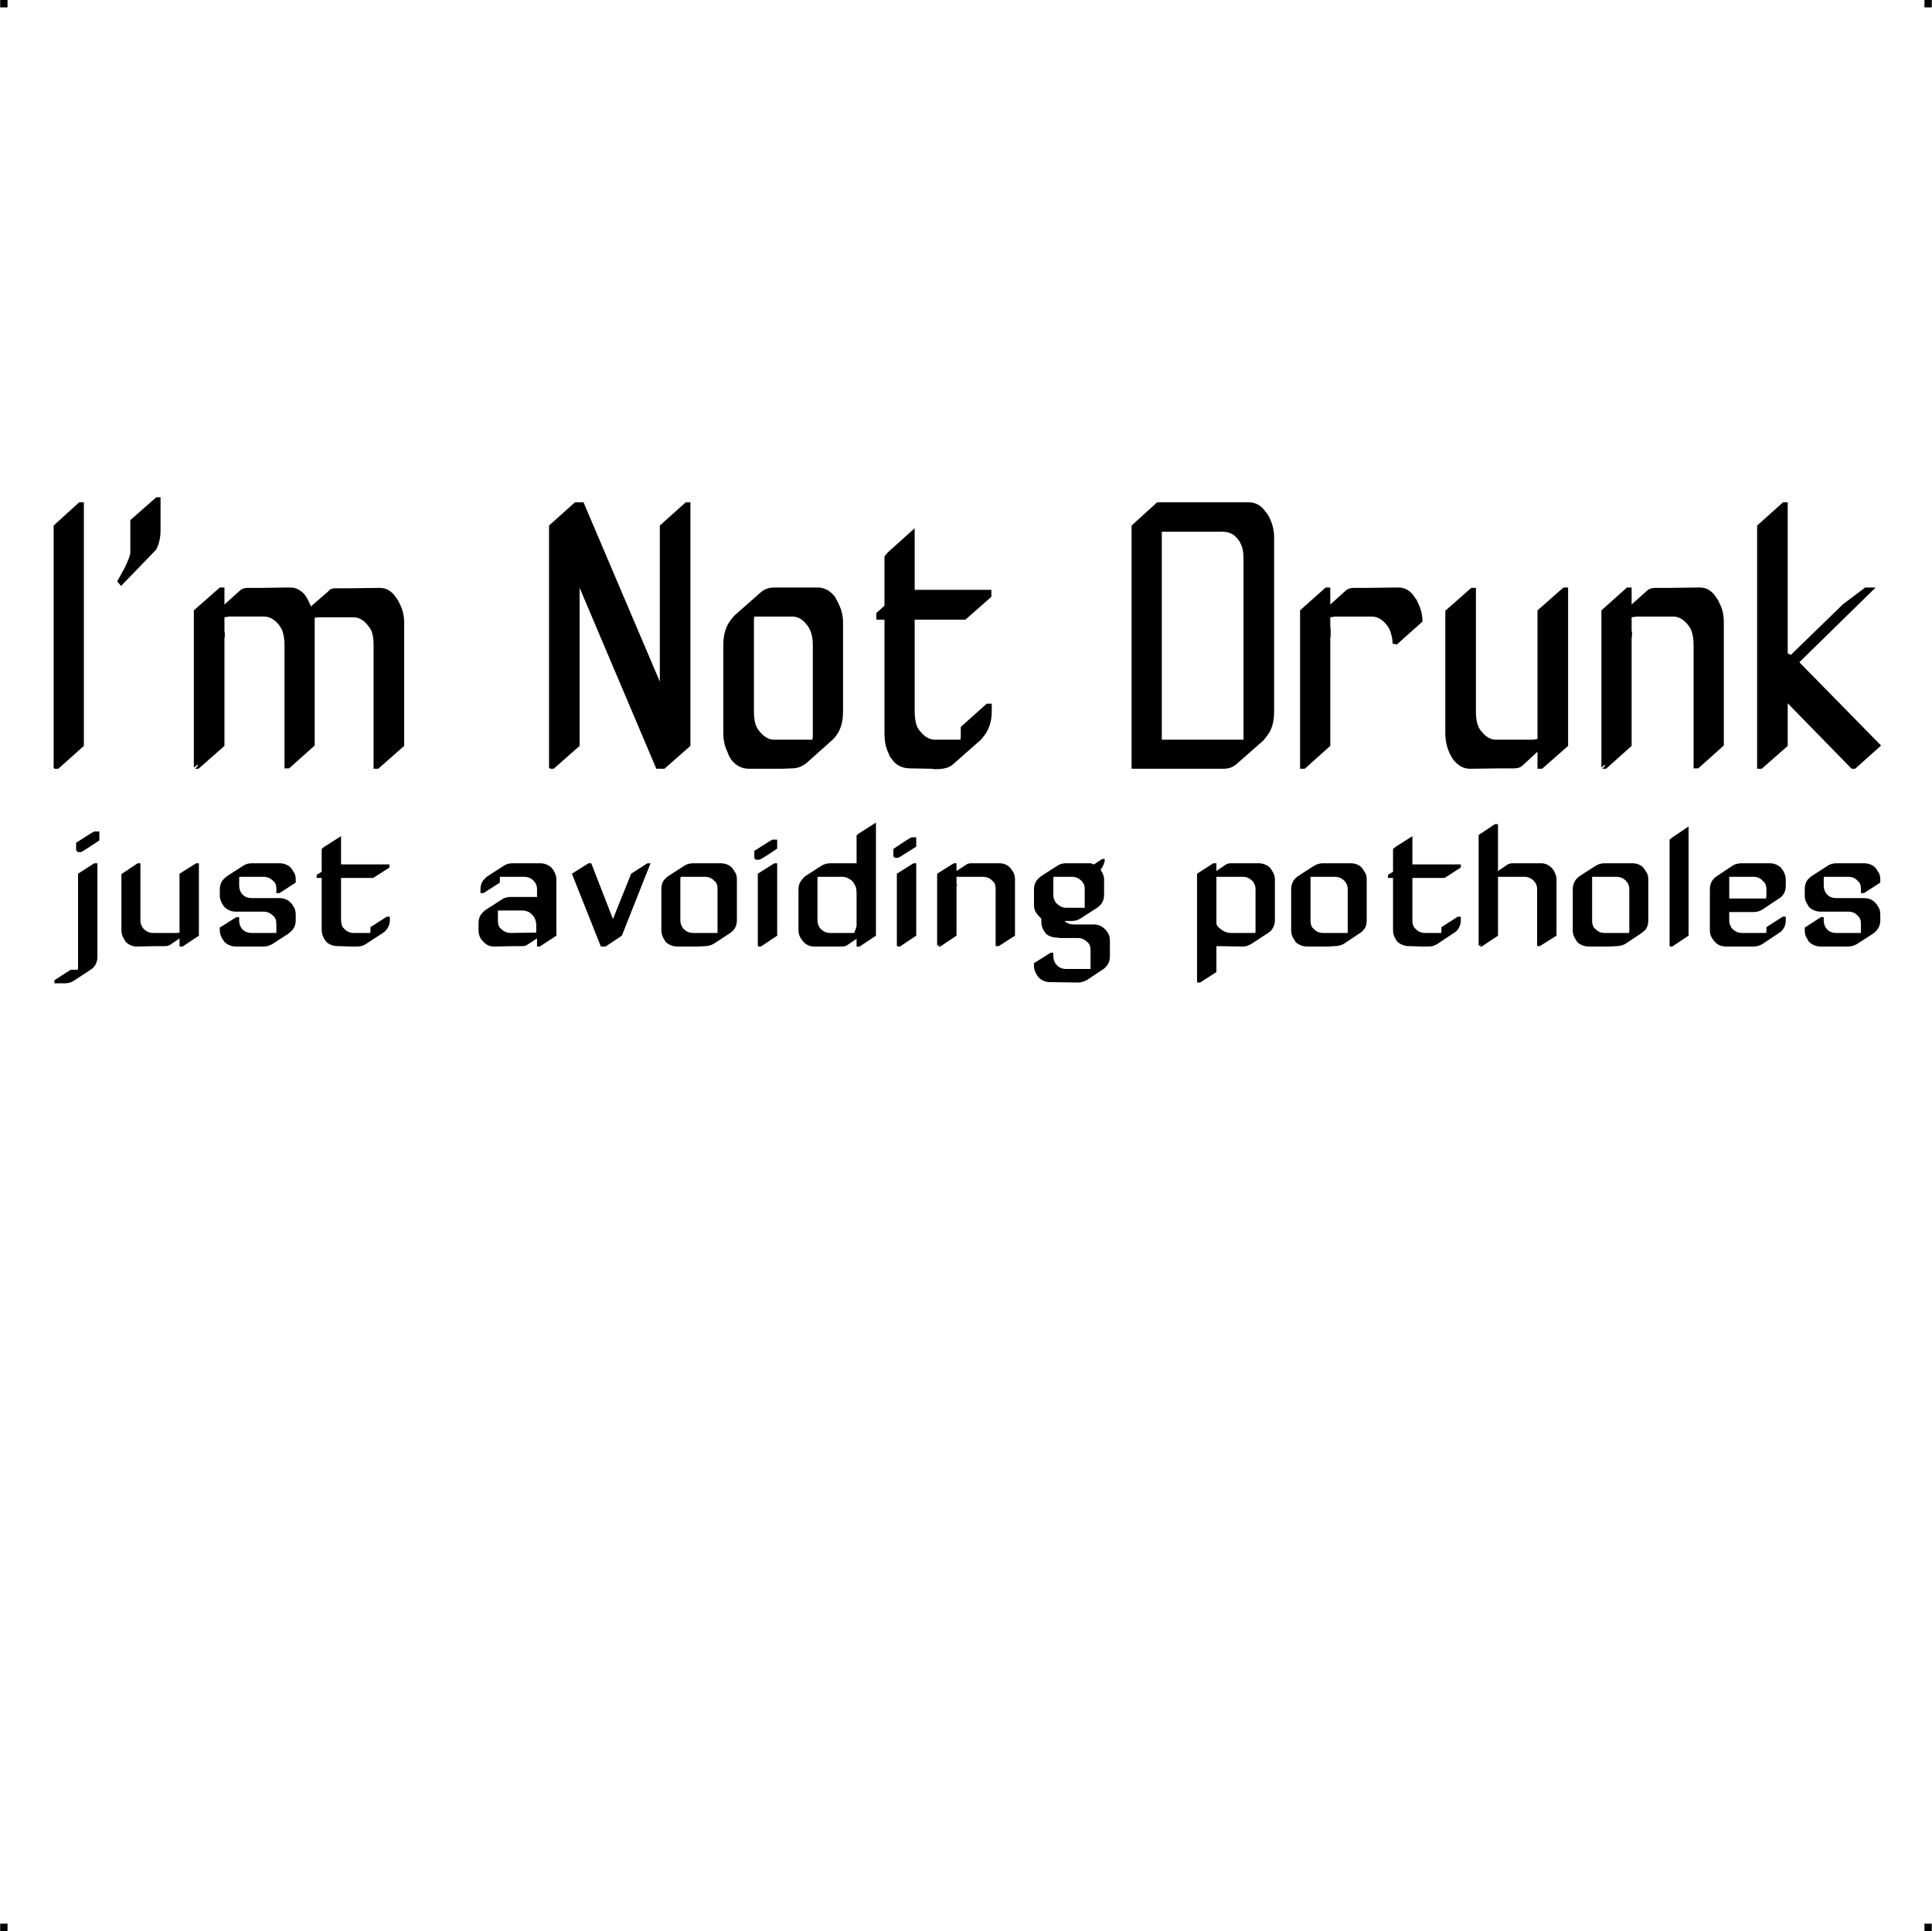 <?xml version="1.0" encoding="UTF-8"?> <!-- Creator: CorelDRAW X7 --> <?xml-stylesheet href="i-m-not-drunk.css" type="text/css"?> <svg xmlns="http://www.w3.org/2000/svg" xmlns:xlink="http://www.w3.org/1999/xlink" xml:space="preserve" width="4.994in" height="4.993in" version="1.1" style="shape-rendering:geometricPrecision; text-rendering:geometricPrecision; image-rendering:optimizeQuality; fill-rule:evenodd; clip-rule:evenodd" viewBox="0 0 4987 4987"> <g id="Layer_x0020_1">  <g id="_622198592"> <rect class="fil0" width="18.947" height="19.054"></rect> <rect class="fil0" x="4968" width="18.947" height="19.054"></rect> <rect class="fil0" y="4967" width="18.947" height="19.054"></rect> <rect class="fil0" x="4968" y="4967" width="18.947" height="19.054"></rect> </g> <g id="_622204320"> <path class="fil1" d="M256 2152l0 18c-8,5 -43,29 -47,30l-9 0 -4 -5 0 -19c7,-4 43,-28 47,-29l13 0 0 5zm-5 319l0 -242 -8 0 -42 27 0 241c0,3 0,5 -1,7l-18 0 -42 27 0 8 28 0c7,0 15,-2 21,-6l43 -28c1,-1 2,-2 3,-2 1,-1 2,-2 4,-3 8,-8 12,-18 12,-29zm262 -55l0 -187 -7 0 -43 27 0 128c0,1 0,2 0,3 0,2 0,3 0,3l0 18 -7 1 -60 0c-10,0 -18,-3 -25,-10 -1,-1 -3,-3 -4,-5 -3,-5 -5,-10 -5,-18l0 -147 -7 0 -42 28 0 145c0,8 2,16 7,23 1,3 3,5 5,8 8,7 17,11 27,11l2 0 49 -1 22 0c5,0 9,-1 13,-3l25 -17 0 21 8 0 42 -28zm250 -39l0 -16c0,-8 -2,-16 -7,-22 -1,-2 -2,-4 -3,-5 -1,-1 -2,-2 -3,-3 -7,-8 -17,-12 -29,-12l-71 0c-5,0 -11,-1 -16,-3 -5,-3 -9,-6 -12,-11 -3,-5 -5,-11 -5,-18l0 -17c0,-3 0,-5 1,-6l62 0c9,0 17,3 24,10 2,1 3,3 5,5 3,4 4,10 4,17l0 10 8 0 42 -27 0 -9c0,-8 -2,-15 -7,-21 -1,-2 -2,-4 -3,-5 -1,-1 -2,-2 -3,-4 -8,-7 -17,-11 -29,-11l-71 0c-8,0 -16,2 -22,6l-42 27c-3,2 -5,4 -7,6 -8,7 -12,17 -12,28l0 17c0,8 3,15 7,22 2,3 4,6 6,8 8,7 17,11 29,11l71 0c9,0 17,3 24,10 2,1 3,3 5,5 3,5 4,10 4,18l0 16c0,3 0,5 0,6l-63 0c-5,0 -11,-1 -16,-3 -5,-3 -9,-6 -12,-11 -3,-5 -5,-11 -5,-18l0 -9 -7 0 -43 27 0 8c0,8 3,15 7,22 2,3 4,6 6,8 8,7 17,11 29,11l71 0c8,0 15,-2 22,-6l42 -27c1,-1 2,-2 3,-3 1,-1 3,-2 4,-3 8,-8 12,-17 12,-28zm243 -1l0 -9 -8 0 -42 27 0 8c0,1 0,2 0,3 0,1 -1,3 -1,4l-41 0c-10,0 -18,-3 -25,-10 -3,-3 -6,-6 -7,-10 -1,-4 -2,-9 -2,-13l0 -109 83 0 42 -27 0 -8 -125 0 0 -73 -44 28 -6 5 0 59 -13 8 0 8 13 0 0 135c0,8 3,16 7,23 1,2 2,3 3,4 1,2 2,2 2,3 4,4 8,6 13,8 5,2 11,3 18,3l33 1c1,0 3,0 5,0 2,0 4,0 5,0 6,0 11,0 15,-1 5,-1 10,-3 14,-6l43 -28c2,-2 5,-3 6,-5 8,-8 12,-17 12,-28z"></path> <path class="fil1" d="M1436 2416l0 -146c0,-8 -3,-15 -7,-22 -2,-3 -4,-6 -6,-8 -8,-7 -18,-11 -29,-11l-71 0c-9,0 -16,2 -22,6l-42 27c-2,1 -3,2 -4,3 -1,1 -2,2 -3,3 -8,7 -12,17 -12,28l0 10 8 0 42 -27 0 -9c0,-3 0,-5 0,-6l63 0c9,0 17,3 24,10 1,1 3,3 4,5 3,4 5,10 5,17l0 20 -68 0c-9,0 -16,2 -22,6l-42 27c-2,1 -3,2 -4,3 -1,1 -2,2 -3,3 -8,7 -12,17 -12,28l0 19c0,8 2,16 6,22 1,2 3,4 4,5 1,1 2,2 3,3 7,8 16,12 27,12l2 0 48 -1 22 0c6,0 10,-1 13,-3l26 -17 0 21 7 0 43 -28zm-52 -8l-66 1c-9,0 -17,-3 -24,-10 -2,-1 -3,-3 -5,-5 -3,-5 -4,-10 -4,-18l0 -19c0,-3 0,-5 0,-6l62 0c2,0 5,0 9,1 4,1 8,2 12,5 4,3 8,7 11,12 3,5 5,12 5,21 0,0 0,1 0,5 0,3 0,6 0,9 0,3 0,4 0,4zm295 -179l-8 0 -42 27 -47 117 -56 -144 -7 0 -43 27 74 186 1 2 12 0 42 -28 74 -187zm223 147l0 -106c0,-8 -2,-15 -7,-21 -1,-2 -2,-4 -3,-5 -1,-1 -2,-2 -3,-4 -8,-7 -17,-11 -29,-11l-70 0c-9,0 -17,2 -23,6l-42 27c-3,2 -5,4 -7,6 -8,7 -11,17 -11,28l0 106c0,8 2,16 7,23 1,3 3,5 5,8 8,7 18,11 29,11l55 0 16 -1c9,0 16,-2 23,-6l43 -28c2,-2 4,-3 6,-5 7,-7 11,-16 11,-28zm-50 26c0,1 0,2 0,3 0,1 0,3 0,4l-62 0c-10,0 -18,-3 -25,-10 -1,-1 -3,-3 -4,-5 -3,-5 -5,-10 -5,-18l0 -106c0,-3 1,-5 1,-6l62 0c10,0 18,3 24,10 2,1 4,3 5,5 3,4 4,10 4,17l0 106zm154 14l0 -187 -7 0 -43 27 0 186 2 2 6 0 42 -28zm255 0l0 -187 0 0 0 -105 -44 28 -6 5 0 72 -68 0c-8,0 -15,2 -22,6l-42 27c-3,2 -5,4 -6,6 -8,8 -12,17 -12,28l0 106c0,8 2,15 7,22 2,3 4,6 6,8 7,8 17,12 28,12l71 0c5,0 10,-1 13,-3l25 -17 0 20 8 0 42 -28zm-50 -25c-1,3 -2,7 -3,10 -1,2 -2,5 -3,8l-62 0c-9,0 -17,-3 -24,-10 -1,-1 -3,-3 -4,-5 -3,-5 -5,-10 -5,-18l0 -106c0,-3 0,-5 1,-6l62 0c2,0 5,0 9,1 4,1 8,3 13,6 4,3 8,7 11,13 4,6 5,14 5,23l0 84zm154 25l0 -187 -7 0 -43 27 0 186 2 2 6 0 42 -28zm255 0l0 -146c0,-8 -2,-15 -7,-22 -1,-2 -2,-3 -3,-4 -1,-1 -2,-3 -3,-4 -7,-7 -16,-11 -27,-11l-2 0 -48 0 -23 0c-5,0 -9,1 -12,3l-26 17 0 -20 -7 0 -43 27 0 186 6 -3 0 1 -4 4 6 0 42 -28 0 -127c1,-1 1,-3 1,-5 0,0 0,-1 -1,-2 0,-1 0,-2 0,-3l0 -15 8 0 60 0c9,0 18,3 24,10 2,1 3,3 5,5 3,4 4,10 4,17l0 147 8 0 42 -27zm245 53l0 -41c0,-8 -2,-15 -7,-22 -1,-1 -2,-3 -3,-4 -1,-1 -2,-2 -3,-3 -8,-8 -17,-12 -29,-12l-52 0c-9,0 -17,-3 -23,-9l2 0 17 0c8,0 16,-2 23,-7l42 -27c3,-2 5,-4 6,-5 8,-7 12,-17 12,-29l0 -40c0,-7 -3,-15 -9,-24 7,-10 10,-18 11,-26l-1 -2 -6 0 -21 14c-3,-1 -6,-2 -8,-3 -3,0 -5,0 -8,0l-56 0c-8,0 -16,2 -22,6l-42 27c-1,1 -3,2 -4,3 -1,1 -2,2 -3,3 -8,7 -12,17 -12,28l0 41c0,8 2,15 7,22 4,5 8,9 12,13l0 8c0,9 2,16 7,24 2,3 4,5 5,7 8,7 18,10 31,10l2 1 49 0c9,0 17,3 24,10 2,1 3,3 5,5 3,4 4,10 4,18l0 40c0,3 0,5 0,7l-63 0c-9,0 -18,-3 -24,-10 -2,-2 -4,-4 -4,-5 -3,-5 -5,-11 -5,-18l0 -9 -7 0 -43 27 0 8c0,8 3,15 7,22 2,3 4,6 6,8 8,7 17,11 29,11l71 1 2 0c4,0 8,-1 11,-2 4,-1 7,-3 10,-4l42 -28c1,0 2,-1 3,-2 1,-1 2,-2 3,-3 8,-7 12,-17 12,-29zm-65 -133c0,2 0,3 0,4 0,1 0,2 0,4l-48 0c-9,0 -17,-4 -24,-11 -2,-1 -3,-2 -4,-5 -3,-4 -5,-10 -5,-17l0 -41c0,-3 0,-5 1,-6l47 0c9,0 17,3 24,10 2,1 3,3 4,5 4,4 5,10 5,17l0 40zm491 40l0 -106c0,-8 -3,-15 -7,-21 -1,-2 -2,-4 -3,-5 -1,-1 -2,-2 -3,-4 -8,-7 -18,-11 -29,-11l-71 0c-5,0 -10,1 -13,3l-25 17 0 -20 -8 0 -42 27 0 280 2 1 6 0 42 -27 0 -67 68 1 2 0c3,0 7,-1 10,-2 3,-1 6,-3 9,-4l43 -28c1,0 2,-1 3,-2 1,-1 2,-2 4,-3 8,-8 12,-18 12,-29zm-50 26c0,3 0,5 -1,7l-62 0c-8,0 -15,-2 -23,-7 -5,-4 -10,-7 -13,-12 0,-1 -1,-2 -1,-2 0,-1 -1,-2 -1,-3l0 -121 68 0c9,0 17,3 24,10 2,1 3,3 4,5 3,4 5,10 5,17l0 106zm287 -26l0 -106c0,-8 -2,-15 -7,-21 -1,-2 -2,-4 -3,-5 -1,-1 -2,-2 -3,-4 -7,-7 -17,-11 -28,-11l-71 0c-9,0 -16,2 -23,6l-42 27c-3,2 -5,4 -7,6 -7,7 -11,17 -11,28l0 106c0,8 2,16 7,23 2,3 3,5 5,8 8,7 18,11 30,11l54 0 16 -1c9,0 17,-2 24,-6l42 -28c3,-2 5,-3 6,-5 8,-7 11,-16 11,-28zm-49 26c0,1 0,2 0,3 0,1 0,3 -1,4l-62 0c-10,0 -18,-3 -24,-10 -2,-1 -3,-3 -5,-5 -3,-5 -4,-10 -4,-18l0 -106c0,-3 0,-5 0,-6l62 0c10,0 18,3 25,10 1,1 3,3 4,5 3,4 5,10 5,17l0 106zm292 -26l0 -9 -8 0 -42 27 0 8c0,1 0,2 0,3 0,1 0,3 -1,4l-41 0c-9,0 -18,-3 -24,-10 -4,-3 -6,-6 -7,-10 -2,-4 -2,-9 -2,-13l0 -109 83 0 42 -27 0 -8 -125 0 0 -73 -44 28 -6 5 0 59 -13 8 0 8 13 0 0 135c0,8 2,16 7,23 1,2 1,3 2,4 1,2 2,2 3,3 4,4 8,6 13,8 5,2 10,3 17,3l33 1c2,0 4,0 5,0 2,0 4,0 6,0 5,0 10,0 15,-1 5,-1 9,-3 14,-6l42 -28c3,-2 5,-3 7,-5 7,-8 11,-17 11,-28zm247 40l0 -146c0,-8 -3,-15 -7,-22 -1,-2 -2,-3 -3,-4 -1,-1 -2,-3 -3,-4 -8,-7 -16,-11 -27,-11l-2 0 -48 0 -23 0c-5,0 -9,1 -13,3l-25 17 0 -121 -8 0 -42 28 0 286 6 -3 0 1 -4 4 6 0 42 -28 0 -127c0,-1 0,-2 0,-2 0,-1 0,-1 0,-2 0,0 0,-1 0,-1 0,-1 0,-1 0,-2l0 -18 7 0 61 0c9,0 17,3 24,10 1,1 3,3 4,5 3,4 5,10 5,17l0 147 7 0 43 -27zm237 -40l0 -106c0,-8 -2,-15 -7,-21 -1,-2 -2,-4 -3,-5 -1,-1 -2,-2 -3,-4 -7,-7 -17,-11 -28,-11l-71 0c-9,0 -16,2 -23,6l-42 27c-3,2 -5,4 -7,6 -7,7 -11,17 -11,28l0 106c0,8 2,16 7,23 2,3 3,5 5,8 8,7 18,11 30,11l54 0 16 -1c9,0 17,-2 24,-6l42 -28c2,-2 4,-3 6,-5 8,-7 11,-16 11,-28zm-49 26c0,1 0,2 0,3 0,1 -1,3 -1,4l-62 0c-10,0 -18,-3 -24,-10 -2,-1 -4,-3 -5,-5 -3,-5 -4,-10 -4,-18l0 -106c0,-3 0,-5 0,-6l62 0c10,0 18,3 25,10 1,1 3,3 4,5 3,4 5,10 5,17l0 106zm153 14l0 -282 -43 29 -6 5 0 274 1 2 6 0 42 -28zm251 -40l0 -9 -8 0 -42 27 0 8c0,1 0,3 0,4 0,1 -1,2 -1,3l-62 0c-9,0 -17,-3 -24,-10 -2,-1 -3,-3 -4,-5 -3,-5 -5,-10 -5,-18l0 -21 62 0c9,0 16,-2 23,-6l42 -28c1,-1 2,-2 3,-2 2,-1 3,-2 4,-3 8,-7 12,-17 12,-29l0 -16c0,-9 -3,-16 -7,-23 -1,-2 -2,-3 -3,-4 -1,-1 -2,-3 -3,-4 -8,-7 -17,-11 -29,-11l-71 0c-10,0 -18,2 -24,6l-42 28c-1,1 -2,2 -3,2 -1,1 -2,2 -3,3 -7,7 -11,16 -11,29l0 105c0,8 2,16 7,22 1,2 2,4 3,5 1,1 2,2 3,3 7,8 17,12 29,12l70 0c9,0 16,-2 23,-6l42 -28c1,-1 2,-2 3,-2 2,-1 3,-2 4,-3 8,-8 12,-17 12,-29zm-50 -63c0,3 -1,5 -1,7l-95 0 0 -49c0,-1 0,-2 0,-3 0,-2 0,-3 0,-4l62 0c10,0 18,3 24,10 4,3 6,6 8,10 1,4 2,8 2,13l0 16zm294 64l0 -16c0,-8 -2,-16 -7,-22 -1,-2 -2,-4 -3,-5 -1,-1 -2,-2 -3,-3 -7,-8 -17,-12 -29,-12l-71 0c-5,0 -11,-1 -16,-3 -5,-3 -9,-6 -12,-11 -3,-5 -5,-11 -5,-18l0 -17c0,-3 0,-5 1,-6l62 0c10,0 18,3 24,10 2,1 3,3 5,5 3,4 4,10 4,17l0 10 8 0 42 -27 0 -9c0,-8 -2,-15 -7,-21 -1,-2 -2,-4 -3,-5 -1,-1 -2,-2 -3,-4 -8,-7 -17,-11 -29,-11l-71 0c-8,0 -16,2 -22,6l-42 27c-3,2 -5,4 -7,6 -8,7 -11,17 -11,28l0 17c0,8 2,15 7,22 1,3 3,6 5,8 8,7 18,11 29,11l71 0c10,0 18,3 24,10 2,1 3,3 5,5 3,5 4,10 4,18l0 16c0,3 0,5 0,6l-63 0c-5,0 -11,-1 -16,-3 -5,-3 -9,-6 -12,-11 -3,-5 -5,-11 -5,-18l0 -9 -7 0 -42 27 0 8c0,8 2,15 7,22 1,3 3,6 5,8 8,7 18,11 29,11l71 0c8,0 15,-2 22,-6l42 -27c1,-1 3,-2 4,-3 1,-1 2,-2 3,-3 8,-8 12,-17 12,-28z"></path> <path class="fil1" d="M4856 1925l-2 -2 -209 -213 197 -193 -27 0 -57 43 -135 131 -8 -4 0 -390 -12 0 -67 60 0 628 12 0 67 -59 0 -110 165 169 9 0 66 -59 1 -1zm-406 0l0 -318c0,-18 -3,-34 -11,-49 -1,-3 -3,-6 -4,-9 -2,-2 -4,-5 -5,-7 -11,-17 -25,-25 -42,-25l-3 0 -77 1 -35 0c-8,0 -15,2 -20,6l-41 37 0 -44 -12 0 -66 59 0 406 9 -8 0 4 -7 7 10 0 66 -59 0 -279c1,-2 1,-5 1,-10 0,-1 0,-3 0,-5 -1,-2 -1,-4 -1,-6l0 -32 12 -2 95 0c15,0 28,8 39,22 2,3 5,7 7,11 4,10 7,23 7,39l0 320 12 0 66 -59zm-402 1l0 -409 -12 0 -67 59 0 280c0,1 0,3 0,6 0,3 0,6 0,7l0 39 -12 2 -95 0c-15,0 -27,-8 -38,-22 -3,-3 -5,-6 -7,-11 -5,-10 -7,-23 -7,-39l0 -320 -12 0 -67 59 0 318c0,17 4,34 11,50 3,6 6,11 9,16 13,16 27,24 43,24l3 0 76 -1 36 0c8,0 15,-2 20,-6l40 -37 0 44 12 0 67 -59zm-376 -321c0,-17 -4,-33 -11,-47 -1,-3 -3,-6 -4,-9 -2,-2 -4,-5 -5,-7 -11,-17 -25,-25 -42,-25l-3 0 -77 1 -35 0c-8,0 -15,2 -20,6l-41 37 0 -44 -12 0 -66 59 0 409 12 0 66 -59 0 -279c1,-2 1,-4 1,-6 0,-3 0,-6 0,-8 0,-2 0,-4 0,-7 0,-2 0,-5 -1,-7l0 -25 12 -2 95 0c15,0 28,8 39,22 2,3 5,7 7,11 5,13 8,25 8,37l11 2 66 -59zm-462 290c0,6 0,11 0,15l-211 0 0 -537 159 0c9,0 18,3 26,8 8,6 15,14 19,24 5,9 7,23 7,39l0 451zm79 -57l0 -451c0,-17 -4,-33 -11,-48 -2,-4 -3,-7 -5,-9 -1,-3 -3,-5 -5,-7 -11,-17 -26,-26 -45,-26l-236 0 -66 60 0 628 237 0c14,0 25,-4 35,-13l67 -59c2,-2 4,-3 5,-6 2,-2 3,-4 5,-6 13,-16 19,-37 19,-63zm-729 0l0 -21 -13 0 -67 60 0 17c0,2 0,5 0,8 0,2 0,5 -1,8l-65 0c-15,0 -28,-8 -39,-22 -5,-5 -9,-13 -11,-22 -2,-9 -3,-19 -3,-29l0 -237 131 0 67 -59 0 -18 -198 0 0 -159 -69 62 -9 11 0 127 -21 19 0 17 21 0 0 294c0,19 3,36 11,52 1,3 2,6 4,9 1,2 3,4 4,5 5,8 12,14 20,18 8,4 17,6 27,6l53 1c2,0 5,0 8,1 3,0 6,0 8,0 9,0 17,-1 24,-3 8,-2 15,-6 22,-13l67 -59c4,-5 8,-9 10,-12 12,-16 19,-37 19,-61zm-462 56c0,2 0,5 0,8 0,2 -1,5 -1,8l-99 0c-14,0 -27,-8 -38,-22 -2,-3 -5,-6 -7,-11 -5,-10 -7,-23 -7,-39l0 -231c0,-6 0,-11 1,-15l98 0c15,0 28,8 38,22 3,3 5,7 7,11 5,10 8,23 8,39l0 230zm78 -57l0 -230c0,-17 -4,-33 -11,-47 -2,-4 -3,-7 -5,-10 -1,-2 -3,-5 -4,-8 -13,-17 -28,-25 -46,-25l-112 0c-13,0 -25,4 -35,13l-67 59c-4,5 -8,9 -10,12 -13,17 -19,38 -19,63l0 231c0,17 4,34 12,50 2,6 5,11 8,16 12,16 28,24 46,24l86 0 26 -1c13,0 26,-5 37,-14l66 -59c5,-5 8,-8 10,-11 12,-16 18,-36 18,-63zm-394 89l0 -629 -12 0 -67 60 0 403 -197 -463 -22 0 -67 60 0 625 3 3 9 0 67 -59 0 -408 198 467 21 0 67 -59zm-739 0l0 -318c0,-18 -4,-34 -11,-48 -2,-4 -4,-7 -5,-10 -2,-2 -3,-5 -5,-7 -11,-17 -25,-25 -42,-25l-3 0 -72 1 -35 0c-5,0 -9,0 -13,1 -4,1 -7,3 -10,7l-45 39c0,-1 -1,-3 -1,-4 -1,-1 -2,-2 -2,-4 -7,-16 -15,-27 -23,-32 -8,-6 -17,-9 -26,-9l-3 0 -72 1 -36 0c-8,0 -14,2 -19,6l-41 37 0 -44 -12 0 -67 59 0 406 10 -8 0 4 -7 7 9 0 67 -59 0 -279c1,-2 1,-5 1,-10 0,-2 0,-4 -1,-6 0,-1 0,-3 0,-6l0 -31 12 -2 90 0c15,0 28,8 39,22 2,3 5,7 7,11 4,10 7,23 7,39l0 320 12 0 66 -59 0 -318c0,-2 0,-4 0,-6 0,-2 0,-4 0,-6l9 -1 91 0c14,0 27,7 38,22 2,2 5,6 7,10 5,10 7,23 7,39l0 320 12 0 67 -59zm-629 -557l0 -85 -11 0 -67 59 0 82c0,4 -1,10 -4,17 -3,7 -6,15 -10,23 -4,7 -8,15 -12,22 -4,7 -6,11 -8,14l10 12 90 -93c8,-14 12,-31 12,-51zm-198 557l0 -629 -12 0 -66 60 0 625 2 3 10 0 66 -59z"></path> <path class="fil1" d="M2006 2173l0 18c-7,5 -42,29 -47,29l-8 0 -4 -4 0 -19c7,-4 43,-28 47,-29l12 0 0 5z"></path> <path class="fil1" d="M2365 2167l0 19c-7,4 -43,28 -47,29l-8 0 -4 -4 0 -19c7,-5 43,-29 47,-30l12 0 0 5z"></path> </g> </g> </svg> 